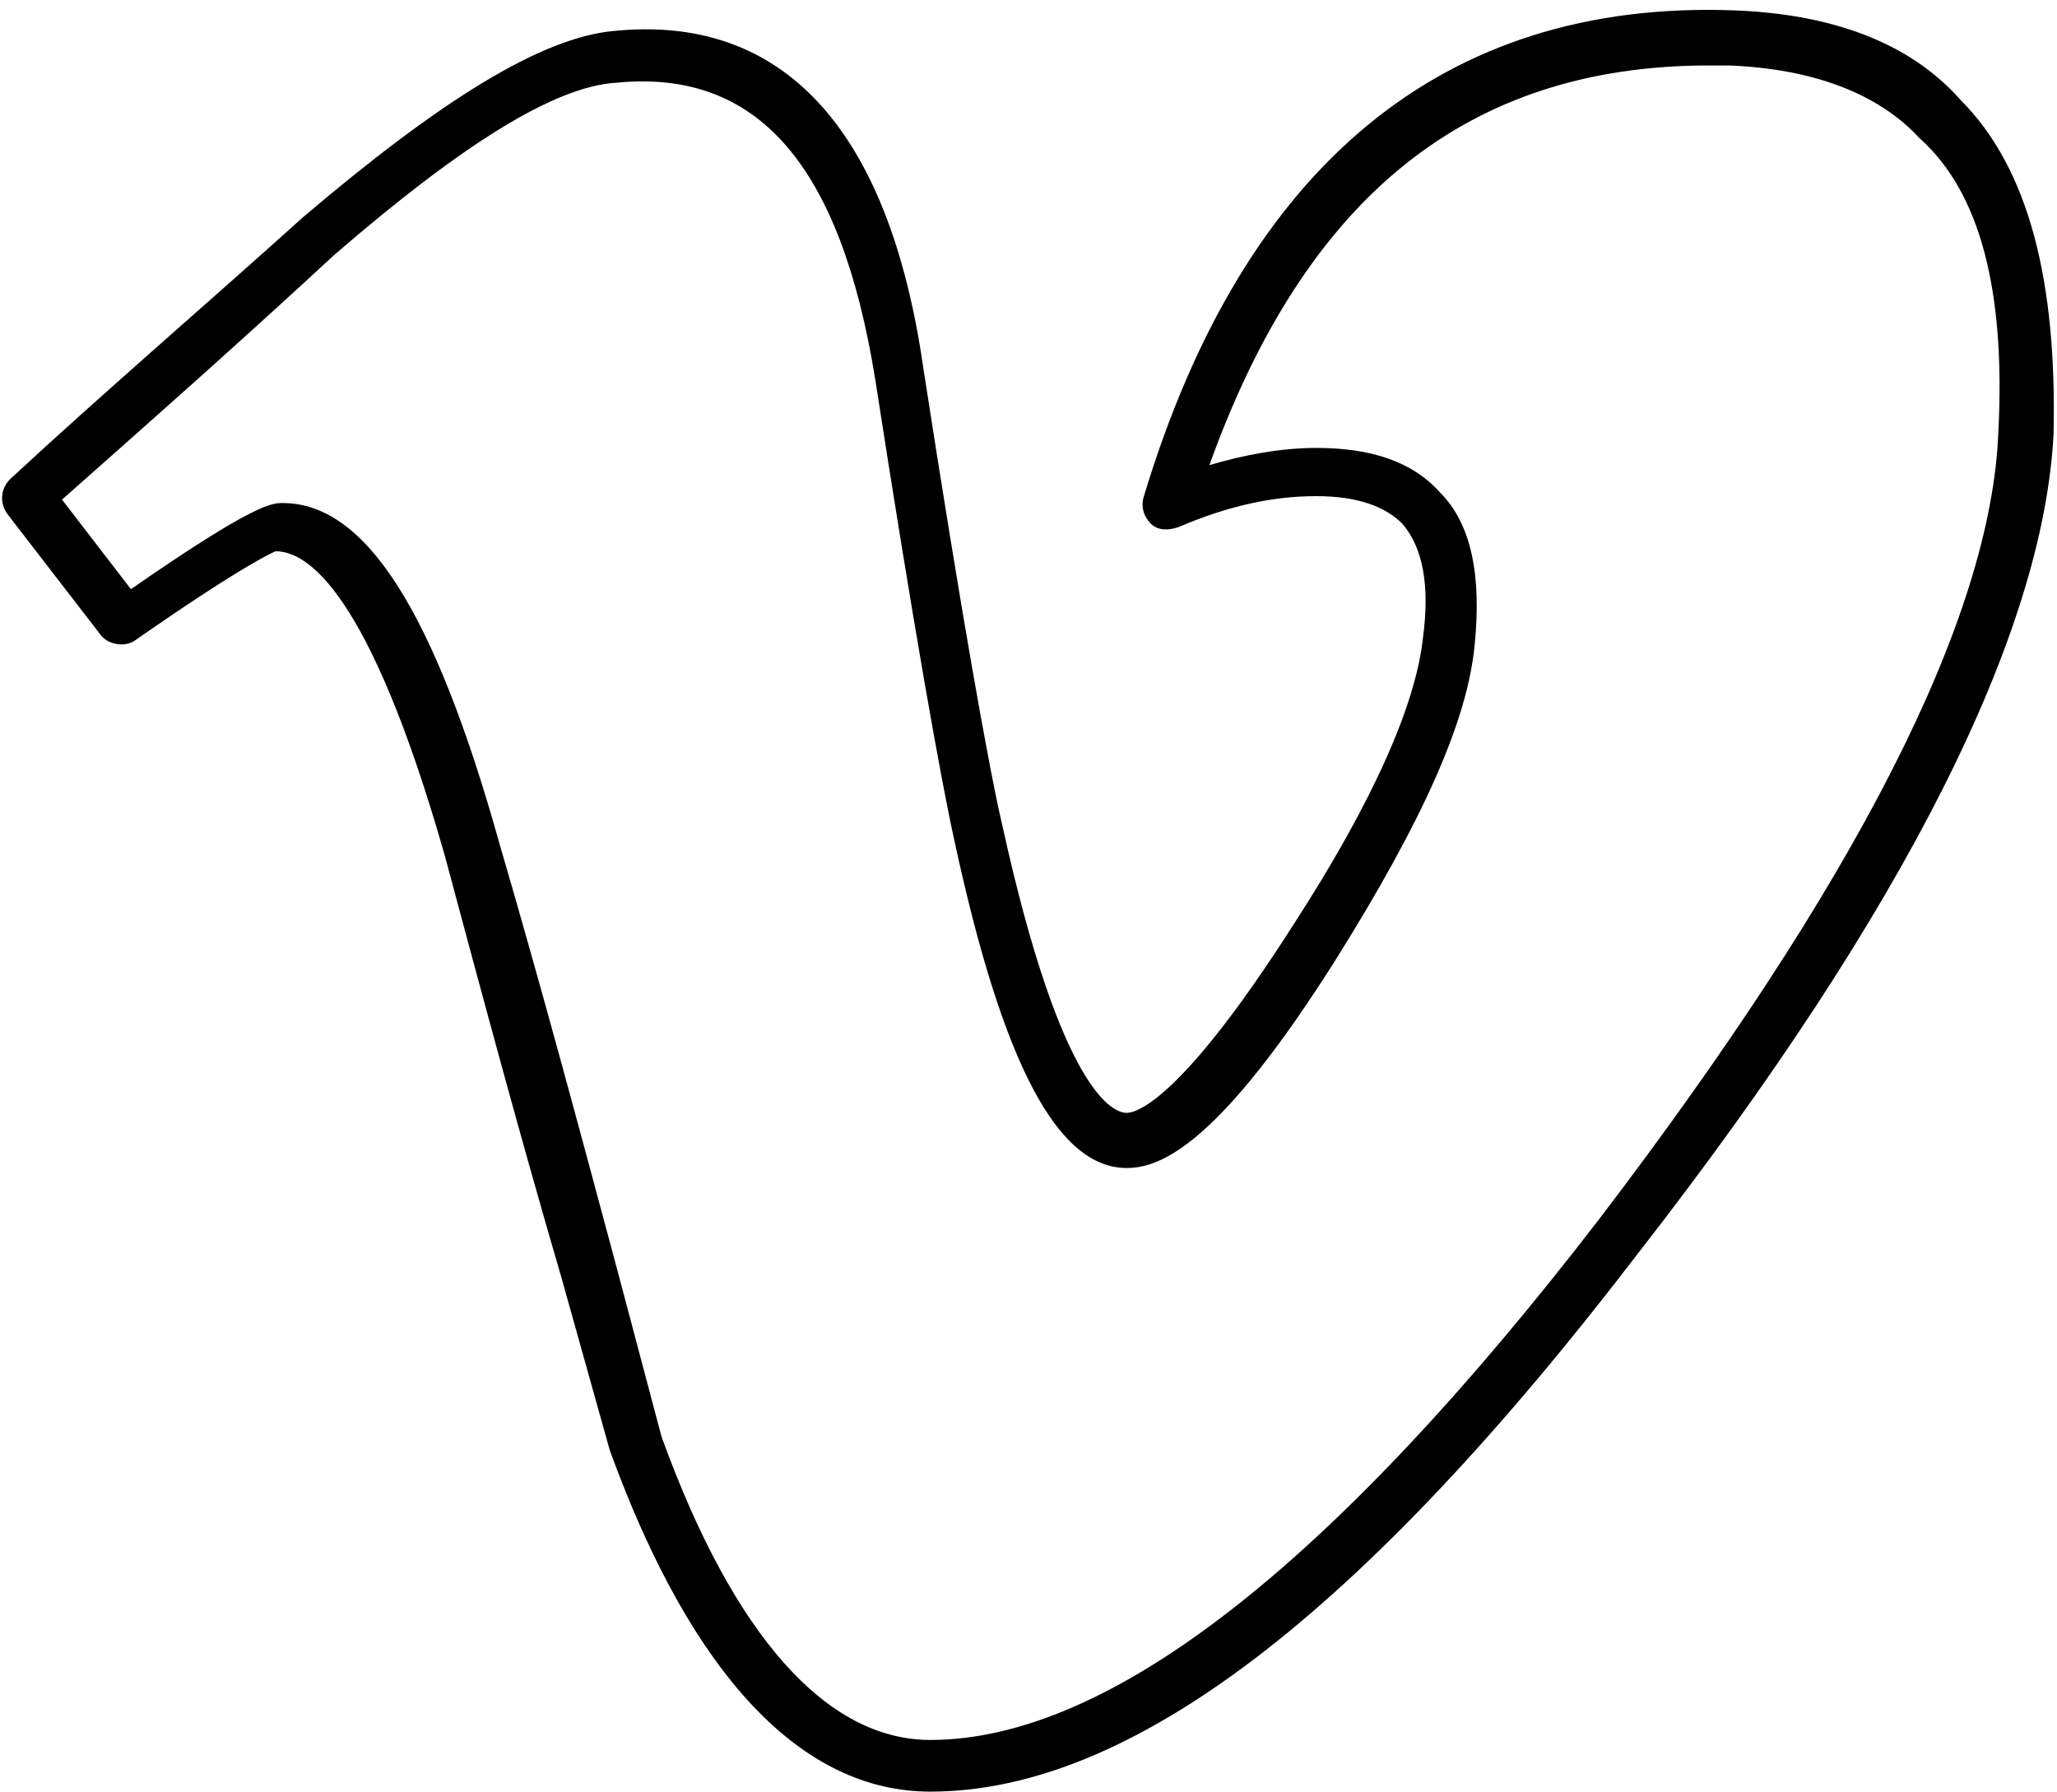<?xml version="1.0" encoding="UTF-8"?><svg xmlns="http://www.w3.org/2000/svg" xmlns:xlink="http://www.w3.org/1999/xlink" height="52.0" preserveAspectRatio="xMidYMid meet" version="1.0" viewBox="0.2 2.6 59.7 52.0" width="59.7" zoomAndPan="magnify"><g id="change1_1"><path d="m57.1 5.5c-1.5-1.7-3.8-2.5-6.6-2.6-8.4-.3-14.2 4.5-17.1 14.1-.1.3 0 .6.2.8s.5.2.8.1c1.4-.6 2.7-.9 4-.9 1.2 0 2 .3 2.5.8.6.7.8 1.8.6 3.3-.2 1.9-1.4 4.7-3.8 8.4-3.2 5-4.5 5.4-4.8 5.4-.4 0-1.9-.6-3.6-8.3-.4-1.7-1.2-6.2-2.3-13.3-1-7-4.1-10.3-9-9.8-2.1.2-5 2-9 5.4-3 2.7-5.8 5.1-8.5 7.6-.3.3-.3.7-.1 1l2.7 3.5c.2.3.7.4 1 .2 3.3-2.3 4.1-2.6 4.1-2.6.9 0 2.7 1.1 4.9 8.8 1.1 4.1 2.2 8.2 3.4 12.3l1.4 5c2.4 6.6 5.6 9.9 9.3 9.9 5.8 0 12.5-5.1 20.6-15.7 7.7-9.9 11.7-17.9 12-23.7.1-4.4-.7-7.7-2.7-9.7zm1.1 9.6c-.2 5.5-4.2 13.2-11.6 22.9-7.7 10-14.2 15.1-19.4 15.1-3 0-5.7-3-7.8-8.8l-1.3-4.9c-1.1-4.1-2.2-8.2-3.4-12.3-1.9-6.8-3.9-9.9-6.3-9.9-.3 0-.8 0-4.4 2.5l-2-2.6c2.6-2.3 5.2-4.6 7.9-7.1 3.7-3.2 6.4-4.9 8.2-5 4.1-.4 6.5 2.4 7.5 8.6 1.1 7.1 1.9 11.6 2.3 13.4 1.4 6.5 3 9.5 5 9.5 1 0 2.7-.7 6.1-6.1 2.5-4 3.8-6.9 4-9.1.2-2-.1-3.5-1-4.4-.8-.9-2-1.3-3.6-1.3-1 0-2.1.2-3.1.5 2.8-7.8 7.5-11.6 14.5-11.6h.6c2.4.1 4.3.8 5.5 2.1 1.8 1.6 2.5 4.5 2.3 8.5z" fill="inherit"/></g></svg>